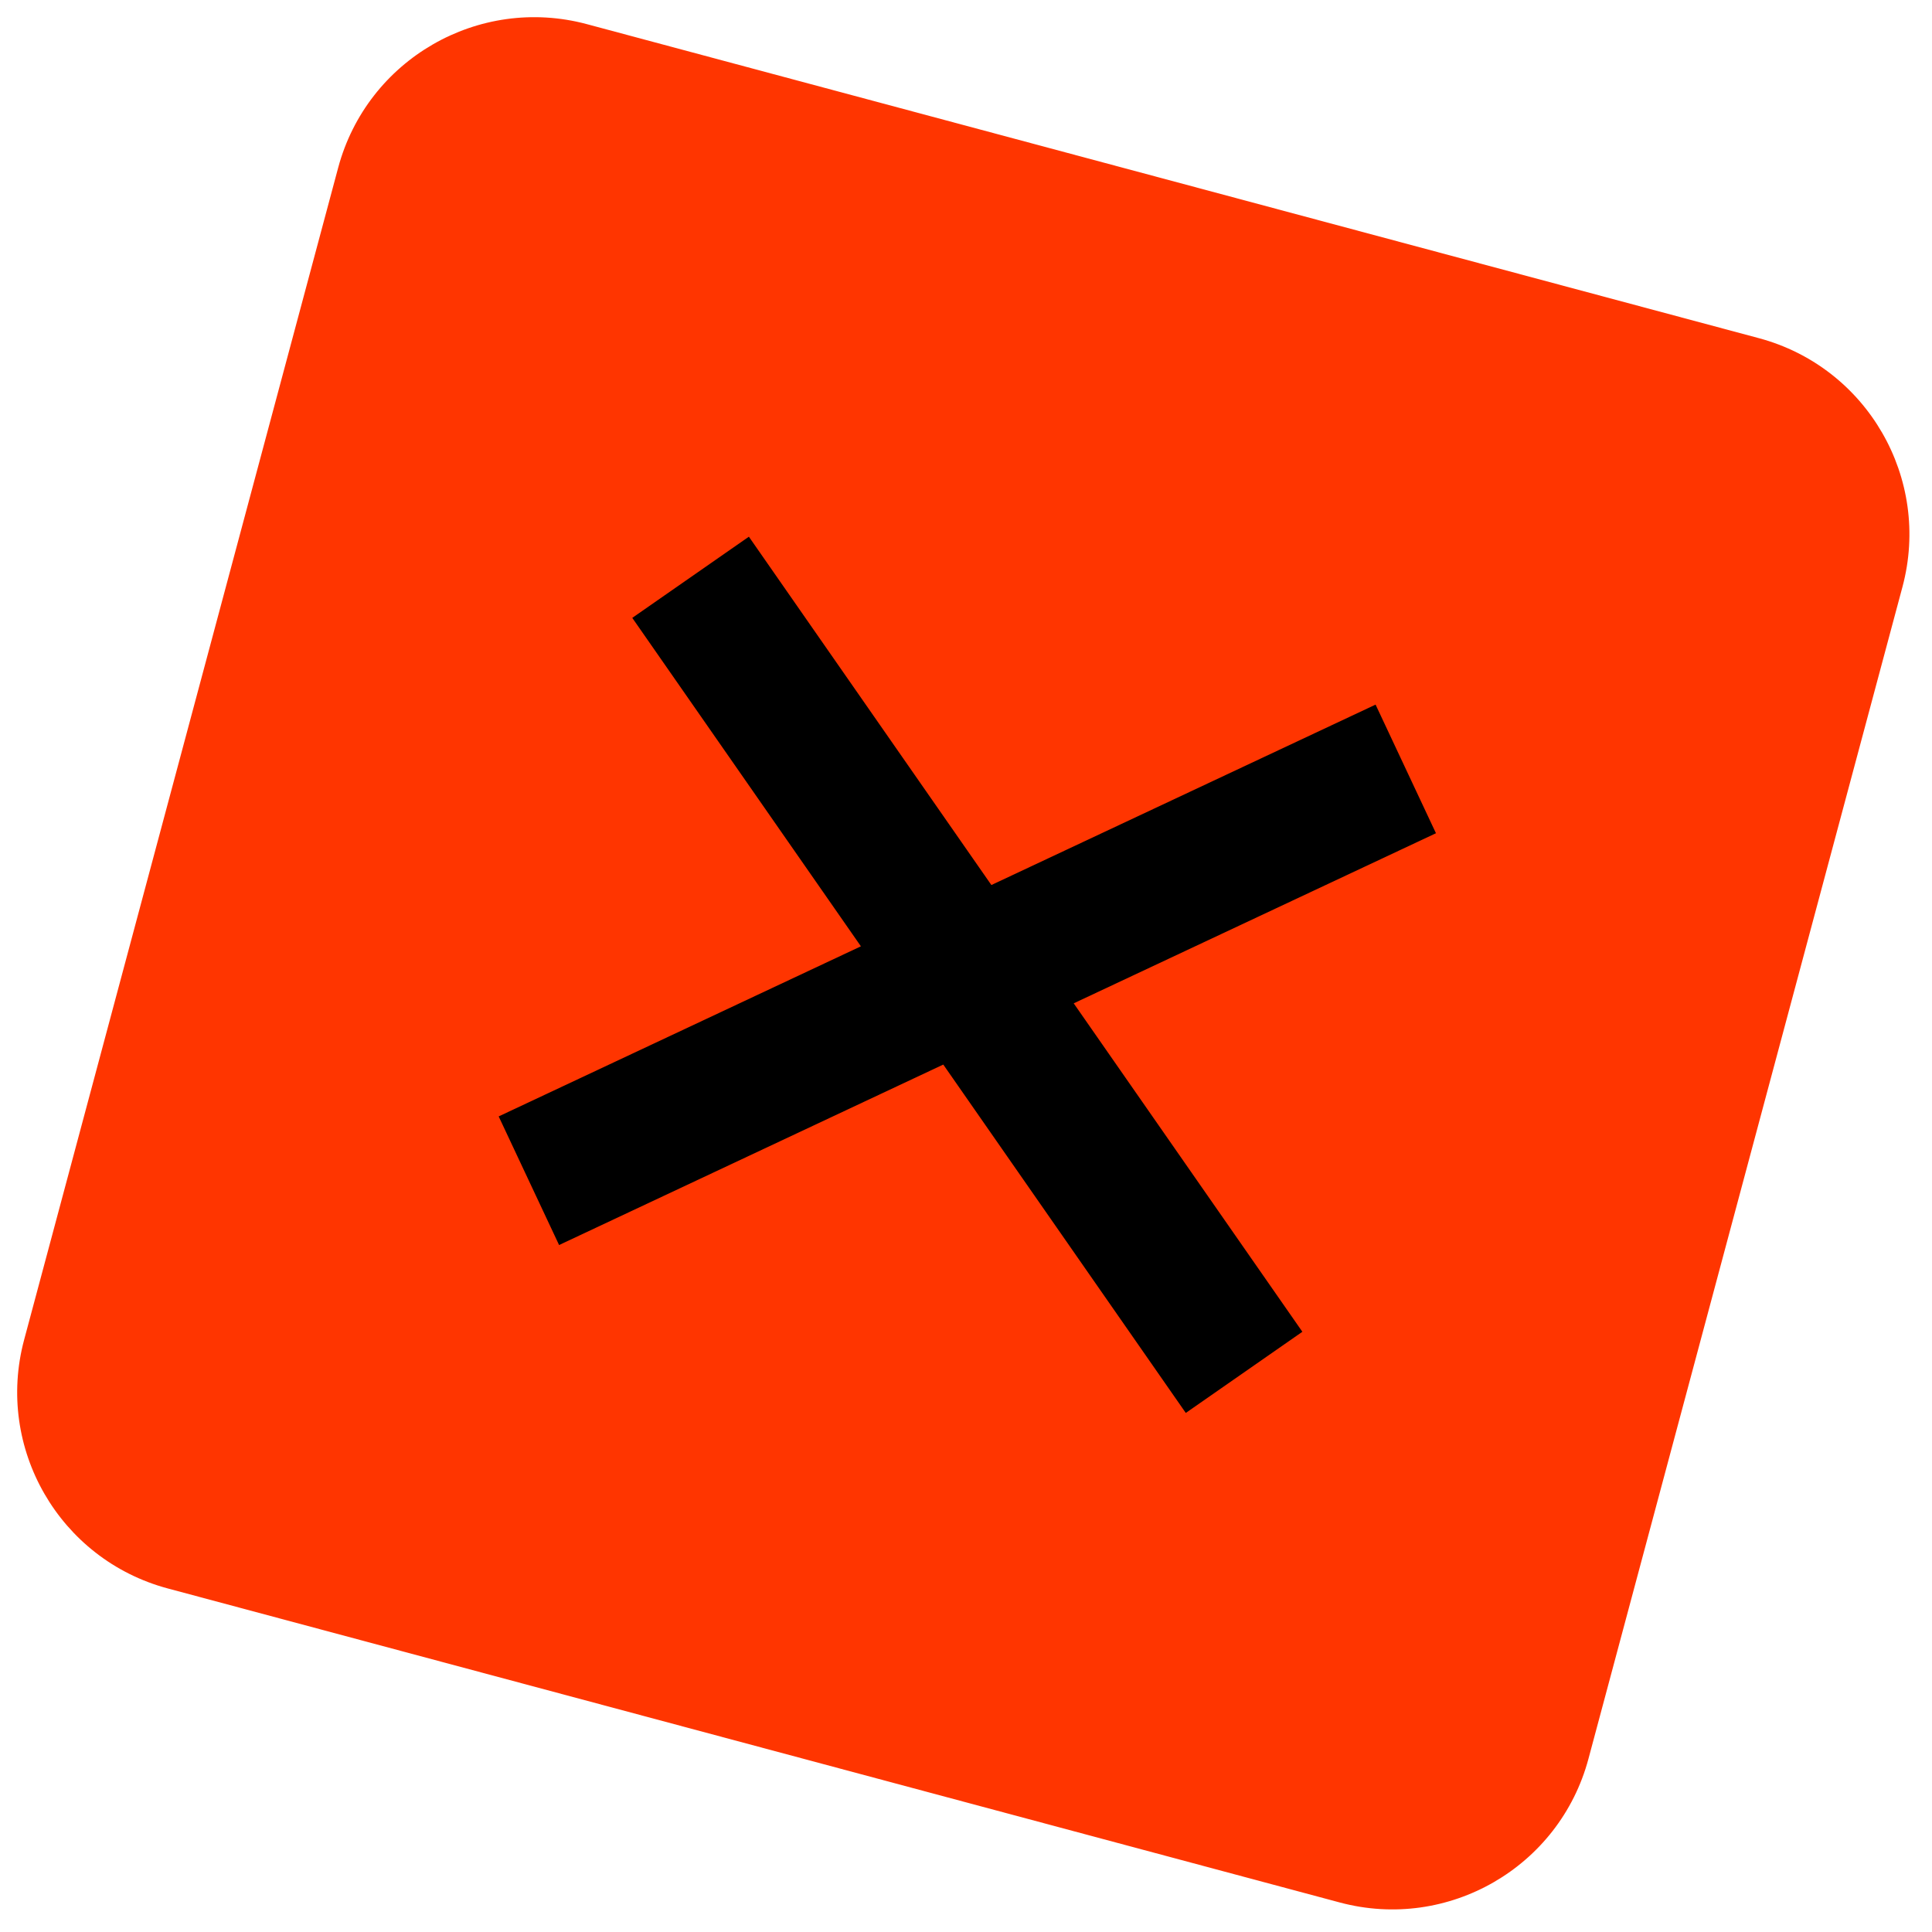 <svg width="68" height="68" viewBox="0 0 68 68" fill="none" xmlns="http://www.w3.org/2000/svg">
<path d="M61.905 11.902L20.657 0.85C16.844 -0.172 12.924 2.092 11.902 5.905L0.85 47.153C-0.172 50.966 2.091 54.886 5.905 55.908L47.152 66.96C50.966 67.982 54.886 65.719 55.908 61.905L66.96 20.658C67.982 16.844 65.719 12.924 61.905 11.902Z" fill="#FF3500"/>
<path d="M50.541 29.327L37.791 35.314L45.839 46.874L41.736 49.731L33.2 37.469L19.678 43.821L17.552 39.294L30.301 33.307L22.254 21.747L26.358 18.89L34.893 31.15L48.416 24.8L50.541 29.327Z" fill="black"/>
</svg>
